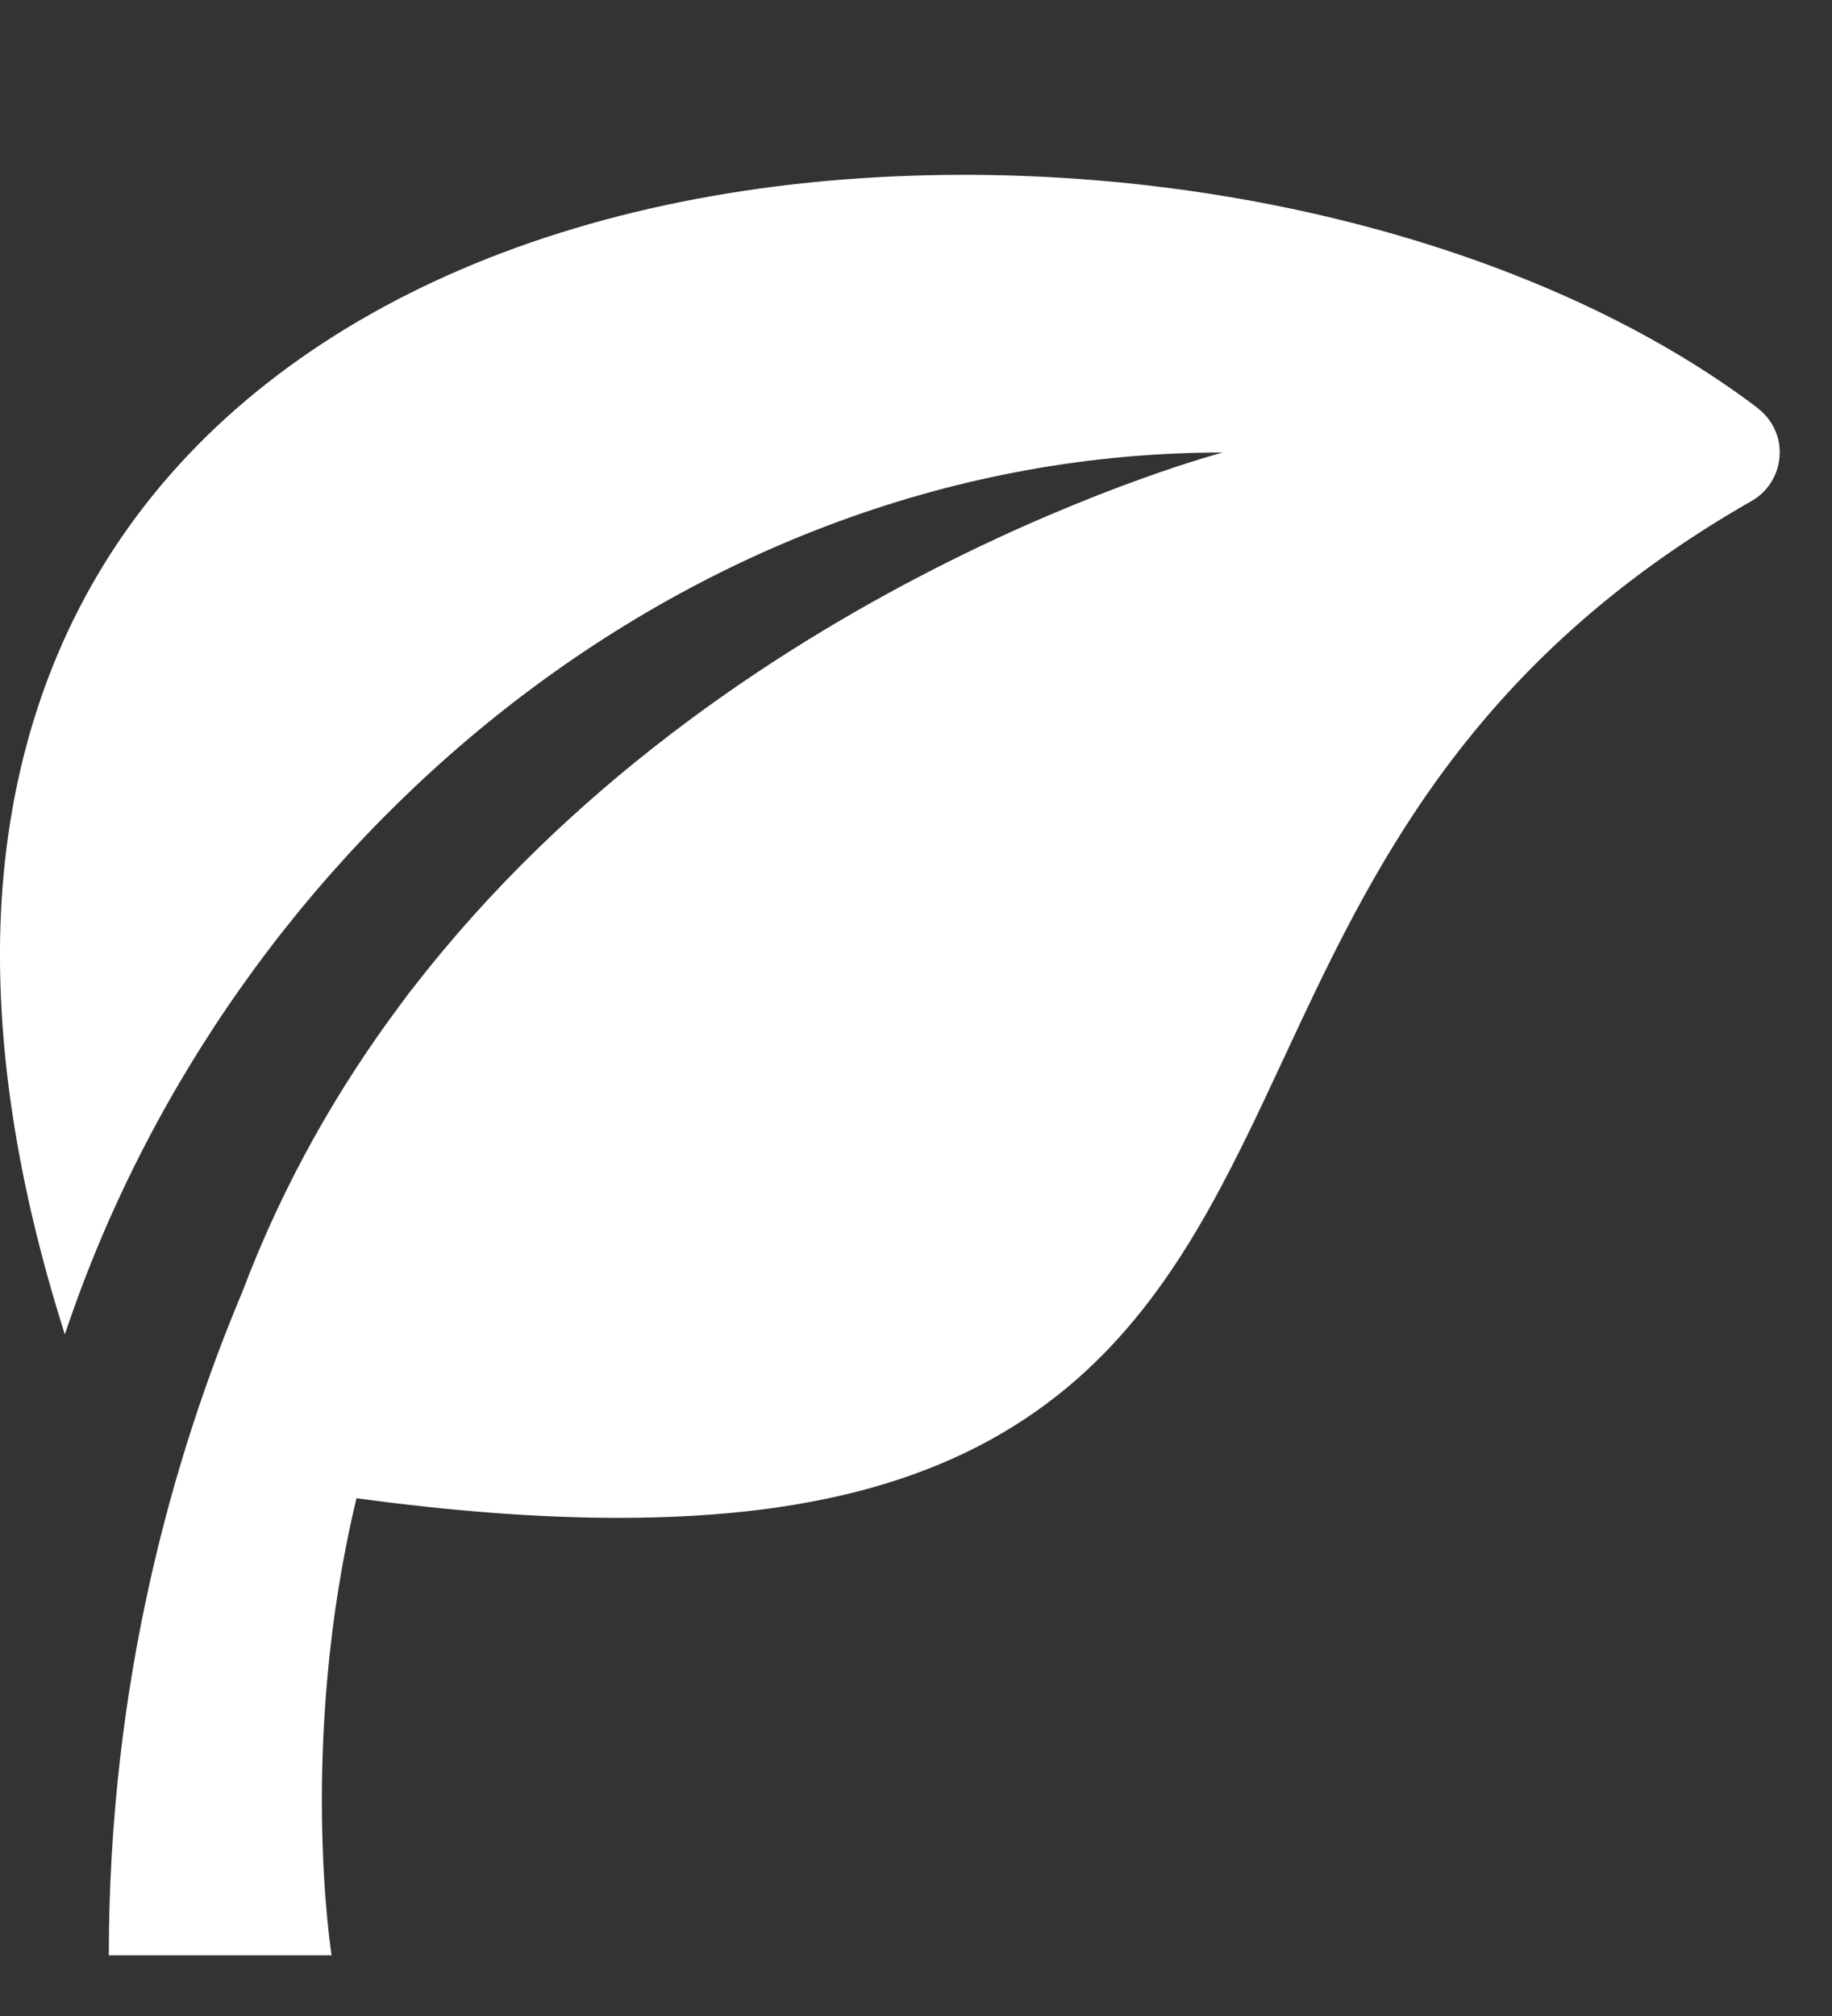 <?xml version="1.0" encoding="UTF-8"?> <svg xmlns="http://www.w3.org/2000/svg" width="10" height="11" viewBox="0 0 10 11" fill="none"><rect x="0" y="0" width="10" height="11" fill="#333333" stroke="none"/><path d="M9.594 2.226C8.542 1.43 6.923 0.954 5.263 0.954C3.209 0.954 1.536 1.67 0.672 2.919C0.267 3.505 0.042 4.2 0.005 4.983C-0.027 5.68 0.09 6.452 0.354 7.281C1.255 4.582 3.772 2.469 6.674 2.469C6.674 2.469 3.959 3.183 2.252 5.394C2.25 5.395 2.228 5.423 2.189 5.477C1.846 5.935 1.547 6.456 1.324 7.046C0.945 7.946 0.594 9.181 0.594 10.669H1.81C1.81 10.669 1.625 9.509 1.946 8.175C2.477 8.247 2.952 8.282 3.379 8.282C4.498 8.282 5.292 8.041 5.882 7.522C6.409 7.057 6.701 6.432 7.009 5.771C7.48 4.761 8.013 3.617 9.562 2.733C9.65 2.683 9.707 2.591 9.714 2.489C9.721 2.387 9.676 2.289 9.594 2.227V2.226Z" fill="white"></path></svg> 